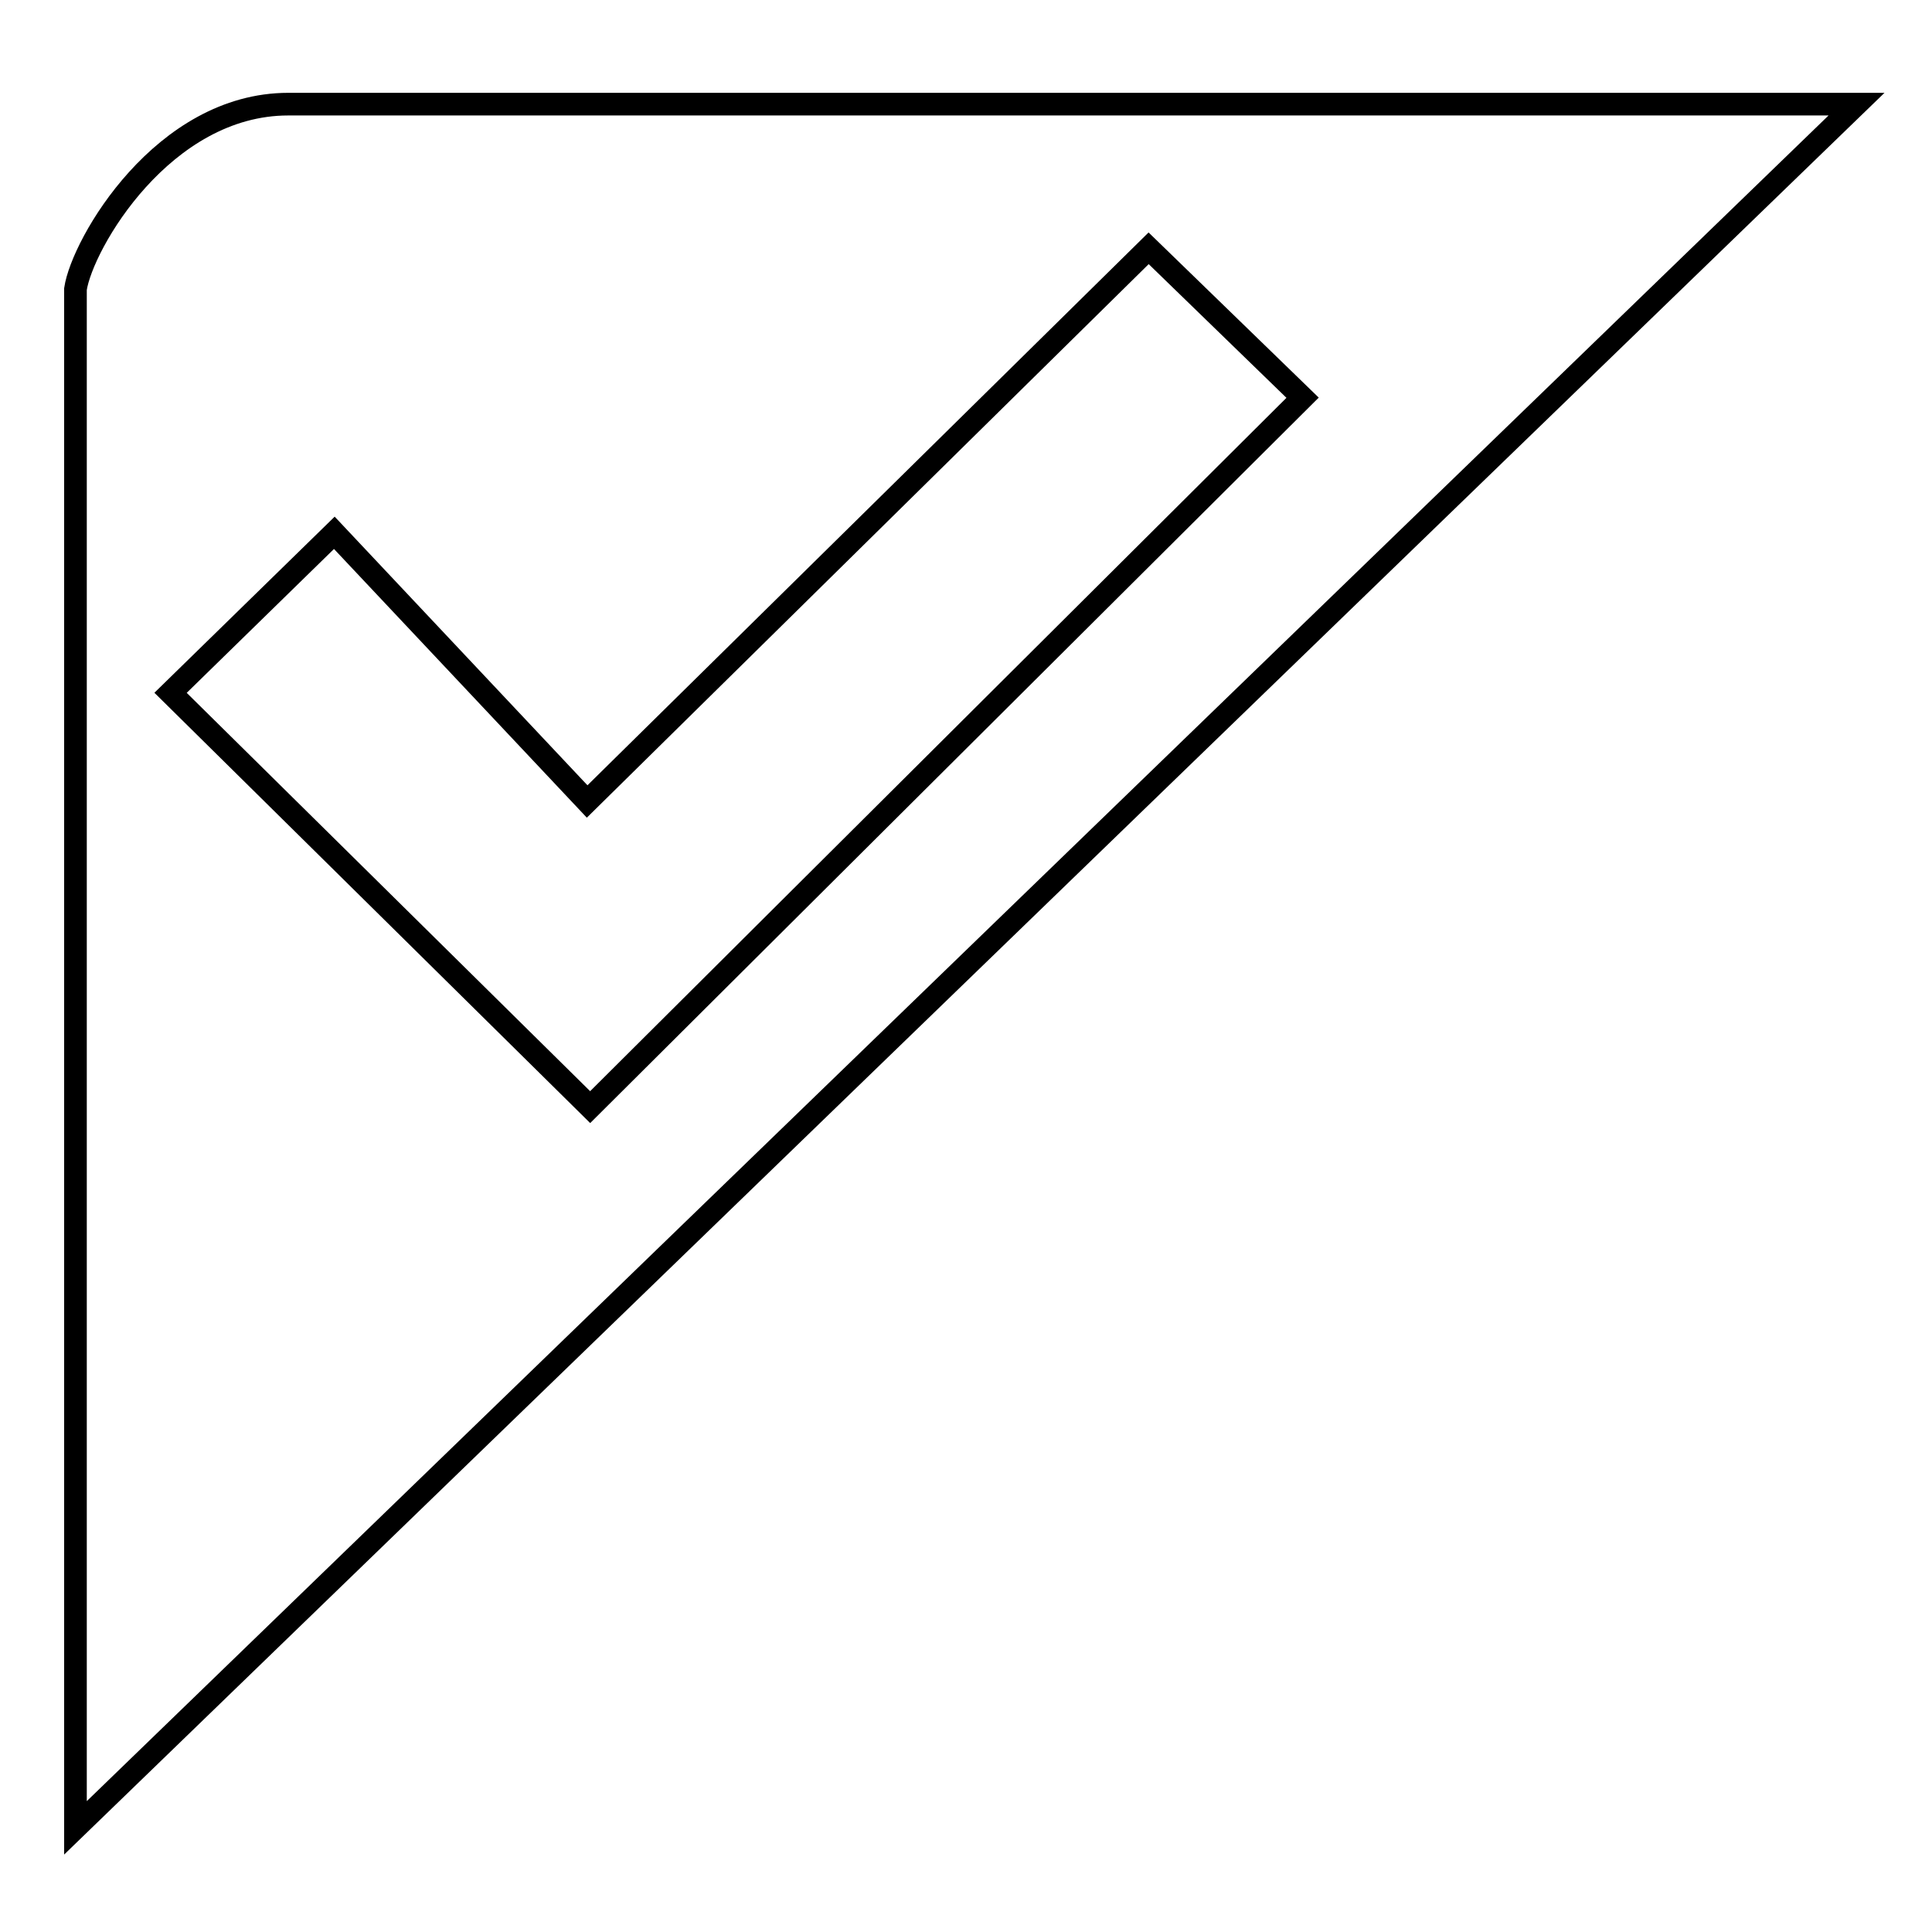 <?xml version="1.0" encoding="utf-8"?>
<!-- Svg Vector Icons : http://www.onlinewebfonts.com/icon -->
<!DOCTYPE svg PUBLIC "-//W3C//DTD SVG 1.1//EN" "http://www.w3.org/Graphics/SVG/1.1/DTD/svg11.dtd">
<svg version="1.1" xmlns="http://www.w3.org/2000/svg" xmlns:xlink="http://www.w3.org/1999/xlink" x="0px" y="0px" viewBox="0 0 256 256" enable-background="new 0 0 256 256" xml:space="preserve">
<g><g><path stroke-width="3" fill-opacity="0" stroke="#000000"  d="M10,38.3c0,8.5,0,203.9,0,203.9L246,13.8c0,0-179.7,0-207.8,0C21.6,13.8,10.9,32.3,10,38.3z M78.2,146.7L22.6,91.8l21.7-21.2l33.5,35.6l74.4-73.3l20.4,19.8L78.2,146.7z"/></g></g>
</svg>